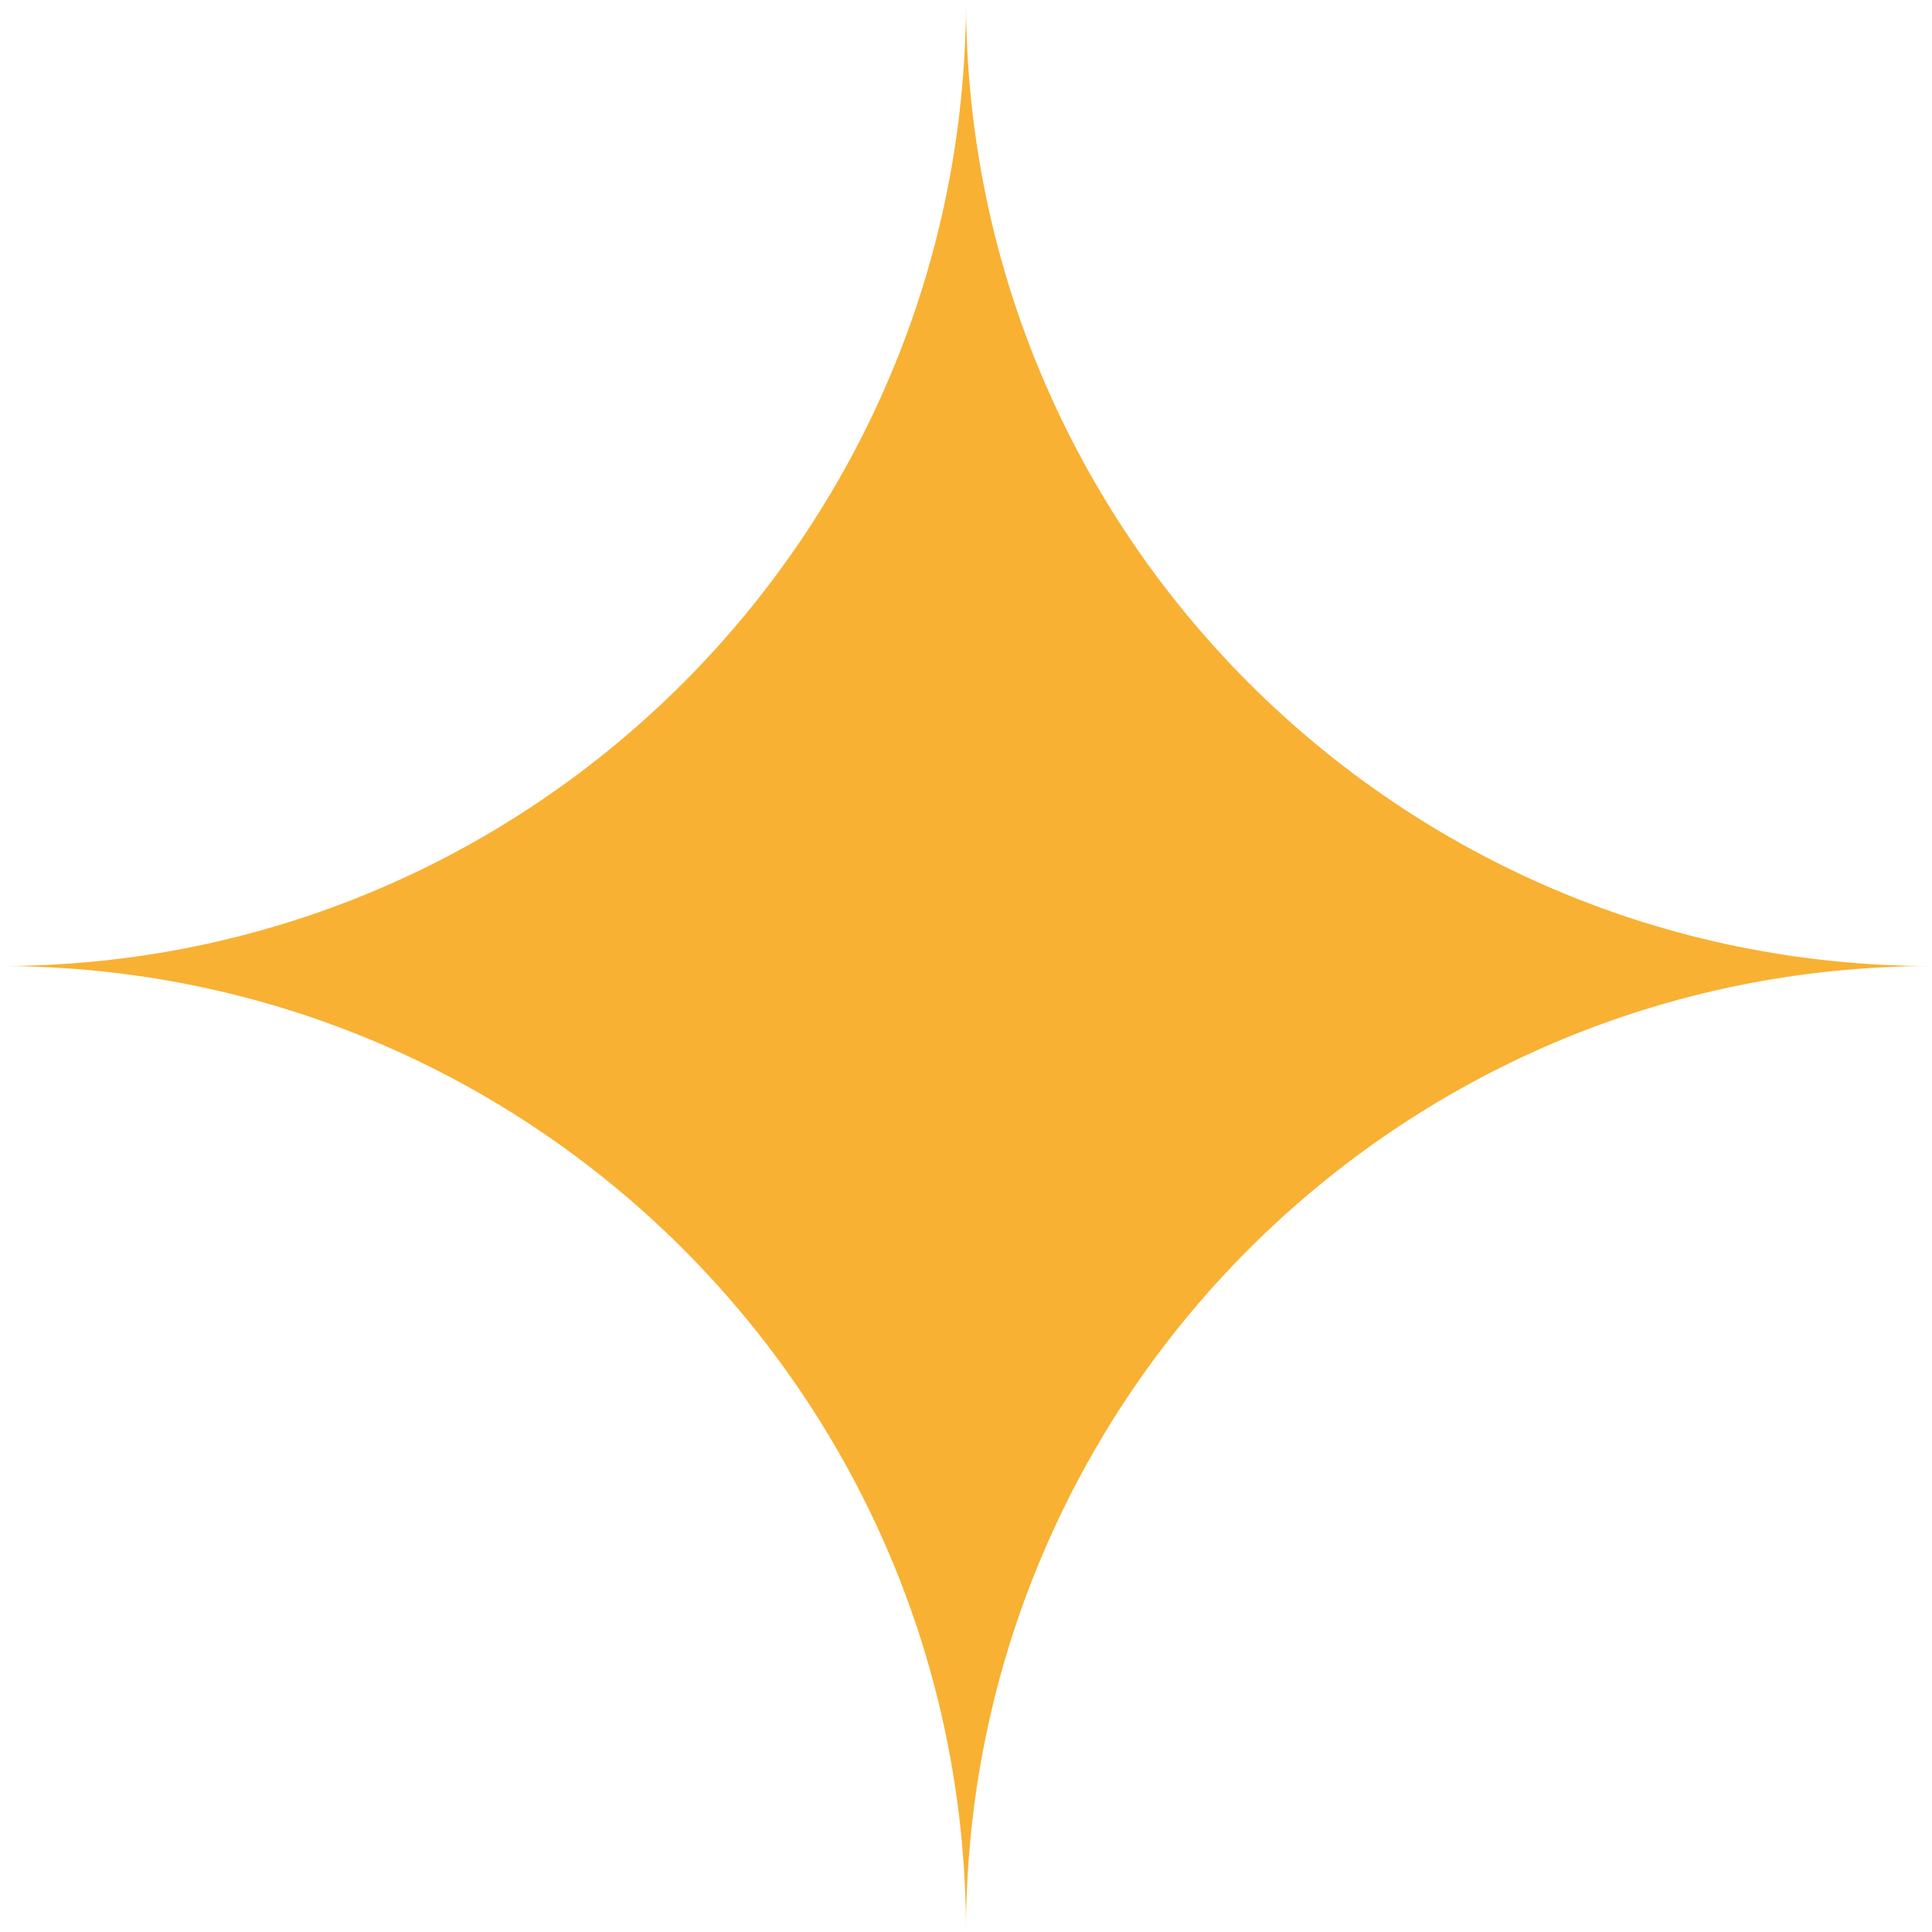 <svg width="31" height="31" viewBox="0 0 31 31" xmlns="http://www.w3.org/2000/svg" xmlns:xlink="http://www.w3.org/1999/xlink">
    <defs>
        <path id="bbvcixqgoa" d="M0 0h31v31H0z"/>
    </defs>
    <g fill="none" fill-rule="evenodd">
        <mask id="8i9tsx1n3b" fill="#fff">
            <use xlink:href="#bbvcixqgoa"/>
        </mask>
        <path d="M15.5 0c0 8.56-6.94 15.501-15.5 15.501 8.56 0 15.5 6.938 15.5 15.499 0-8.56 6.94-15.499 15.5-15.499-8.56 0-15.5-6.94-15.5-15.501" fill="#F8B133" mask="url(#8i9tsx1n3b)"/>
    </g>
</svg>
